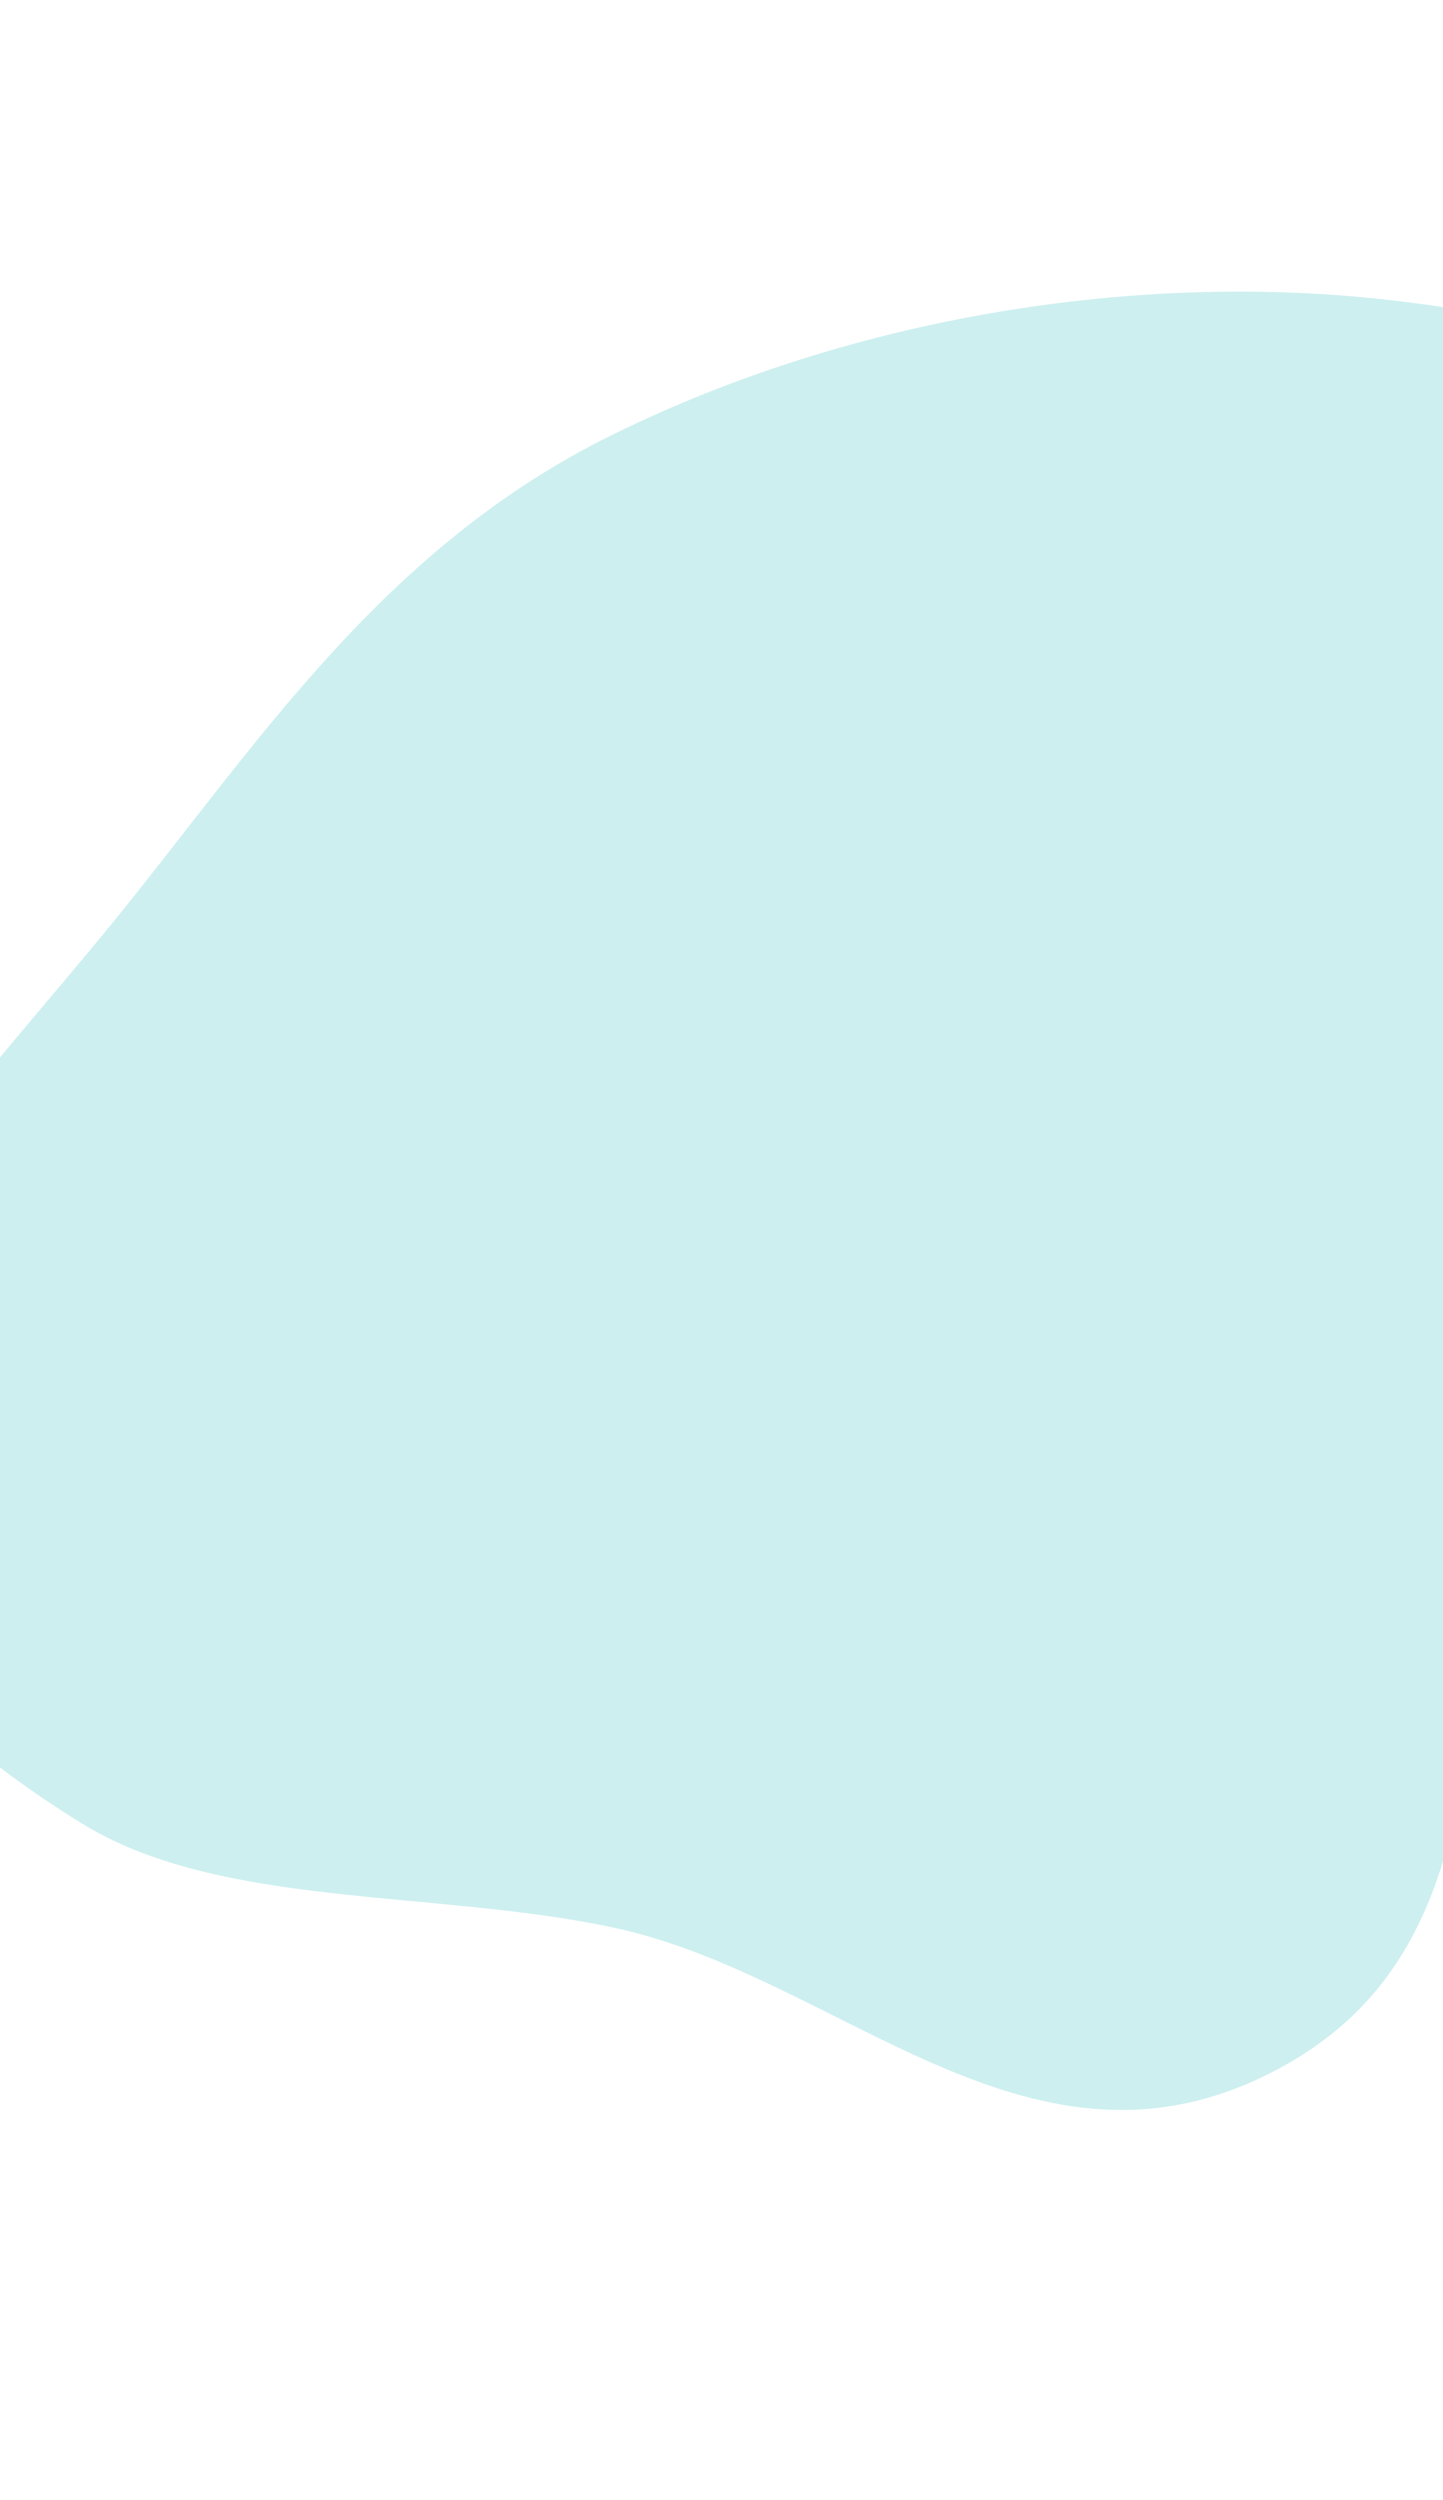 <?xml version="1.0" encoding="UTF-8"?> <svg xmlns="http://www.w3.org/2000/svg" width="1920" height="3325" viewBox="0 0 1920 3325" fill="none"> <path fill-rule="evenodd" clip-rule="evenodd" d="M814.878 578.17C1139.07 418.74 1513.71 363.188 1836.08 397.629C2152.84 431.472 2468.71 539.978 2560.26 764.645C2647.2 977.997 2387.42 1242.34 2281.05 1489.6C2209.87 1655.08 2118.94 1806.42 2041.13 1971.44C1914.03 2240.99 2013.38 2600.73 1681.43 2761.24C1362.79 2915.32 1114.72 2627.22 816.616 2563.53C577.588 2512.46 293.361 2538.4 109.696 2425.41C-95.415 2299.23 -269.166 2126.53 -261.542 1900.26C-253.842 1671.71 -29.437 1447.26 150.083 1226.77C342.128 990.899 507.753 729.209 814.878 578.17Z" fill="#CDEFF0"></path> </svg> 